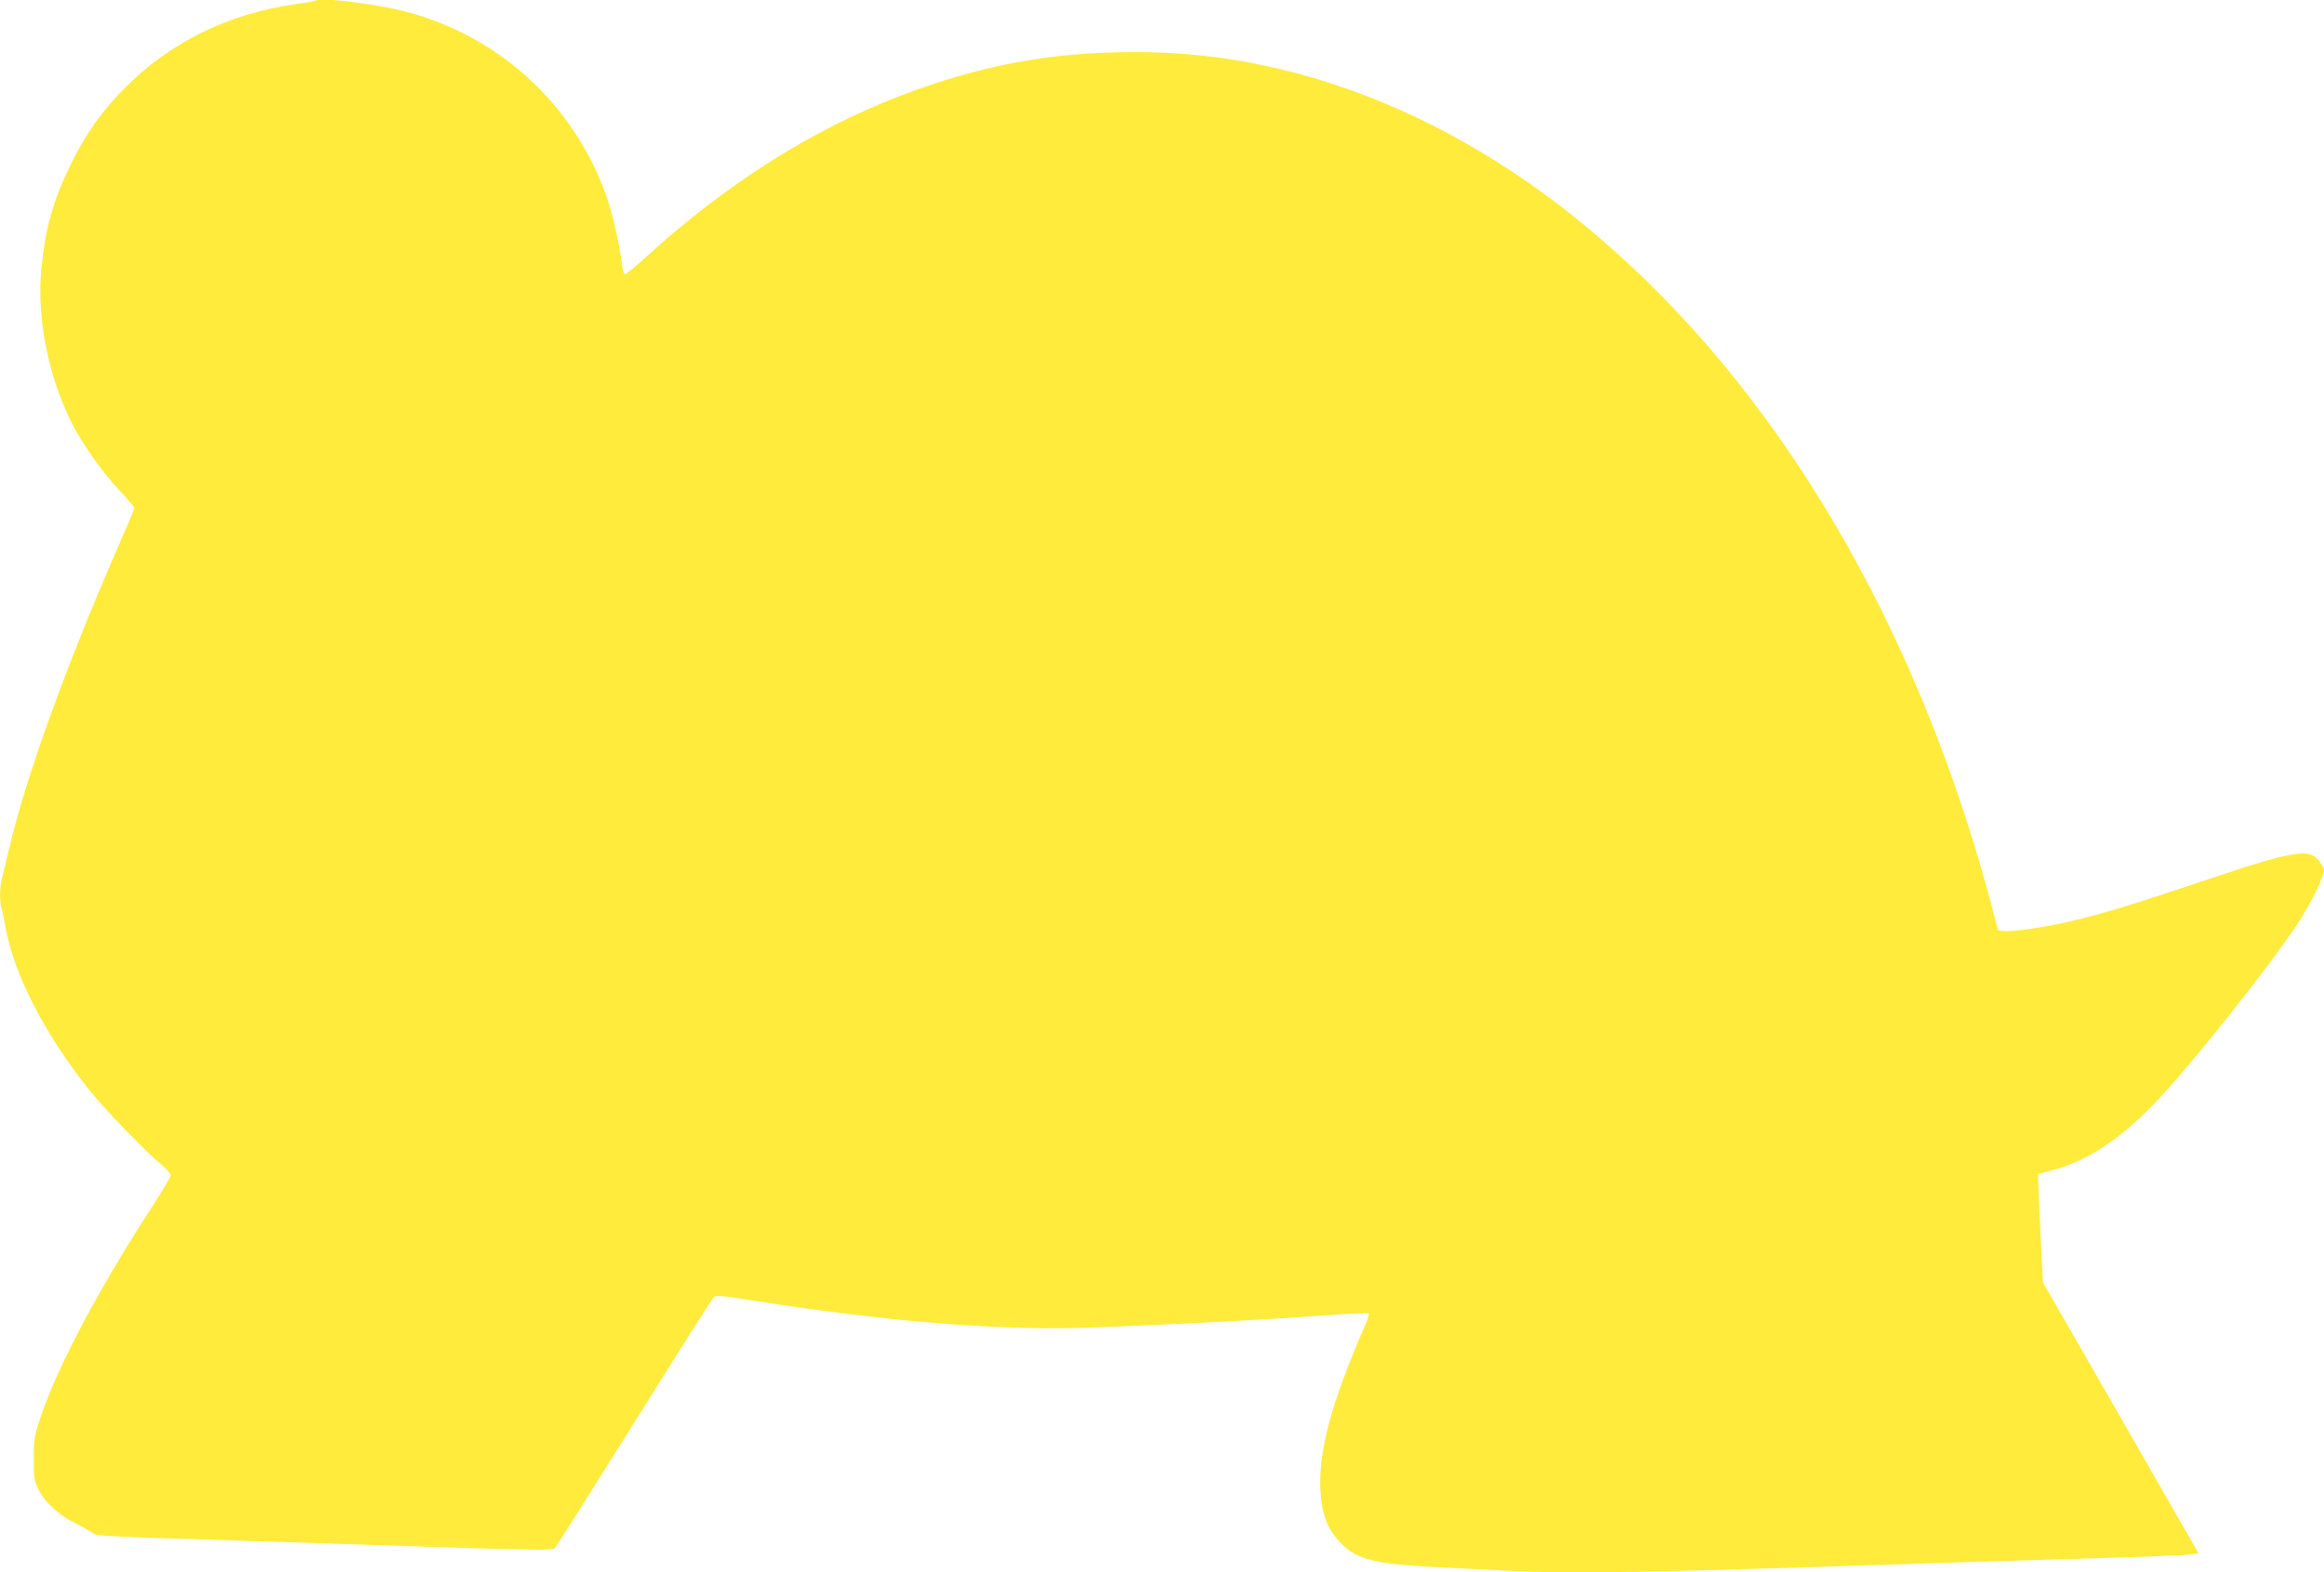 <?xml version="1.0" standalone="no"?>
<!DOCTYPE svg PUBLIC "-//W3C//DTD SVG 20010904//EN"
 "http://www.w3.org/TR/2001/REC-SVG-20010904/DTD/svg10.dtd">
<svg version="1.0" xmlns="http://www.w3.org/2000/svg"
 width="1280pt" height="866pt" viewBox="0 0 1280 866"
 preserveAspectRatio="xMidYMid meet">
<g transform="translate(0,866) scale(0.1,-0.1)"
fill="#ffeb3b" stroke="none">
<path d="M1739 8656 c-2 -2 -56 -11 -119 -20 -362 -52 -682 -209 -929 -457
-124 -123 -216 -252 -296 -414 -101 -204 -144 -354 -167 -583 -27 -268 37
-593 168 -853 56 -111 171 -275 260 -368 46 -49 84 -93 84 -99 0 -6 -43 -108
-96 -228 -282 -647 -501 -1253 -594 -1649 -17 -71 -35 -146 -40 -166 -12 -45
-13 -127 -1 -165 5 -16 14 -60 21 -99 46 -260 215 -589 459 -895 85 -107 312
-342 395 -410 30 -25 55 -53 56 -62 0 -9 -42 -81 -93 -160 -294 -450 -524
-882 -620 -1163 -38 -112 -41 -128 -41 -235 -1 -98 2 -122 21 -163 36 -78 113
-150 211 -198 48 -24 92 -49 97 -56 7 -9 92 -15 325 -23 173 -5 457 -15 630
-20 173 -6 598 -19 944 -31 517 -16 631 -18 641 -7 7 7 203 317 435 688 232
371 430 683 439 692 15 16 30 15 231 -17 759 -118 1368 -166 1874 -146 563 23
867 39 1274 67 123 9 226 13 230 10 3 -4 -4 -30 -17 -59 -190 -436 -263 -708
-248 -927 8 -119 38 -198 99 -265 93 -102 183 -127 517 -145 111 -5 290 -15
399 -20 390 -20 706 -14 2652 50 157 5 461 14 675 20 215 6 414 15 442 18 l52
7 -428 746 -429 746 -13 259 c-7 142 -13 277 -13 299 l-1 39 85 23 c181 47
364 167 550 359 192 198 637 757 796 999 71 108 144 256 144 292 0 9 -11 31
-25 49 -57 75 -139 61 -650 -111 -413 -138 -545 -178 -725 -220 -141 -32 -309
-57 -356 -53 l-39 3 -18 70 c-413 1599 -1198 2932 -2239 3797 -505 421 -1063
715 -1635 862 -294 75 -564 109 -878 109 -454 -1 -837 -73 -1275 -240 -490
-188 -963 -488 -1405 -891 -55 -50 -105 -92 -112 -92 -7 0 -14 23 -18 58 -11
103 -56 295 -92 392 -184 494 -586 860 -1094 995 -161 43 -478 82 -500 61z"/>
</g>
</svg>
